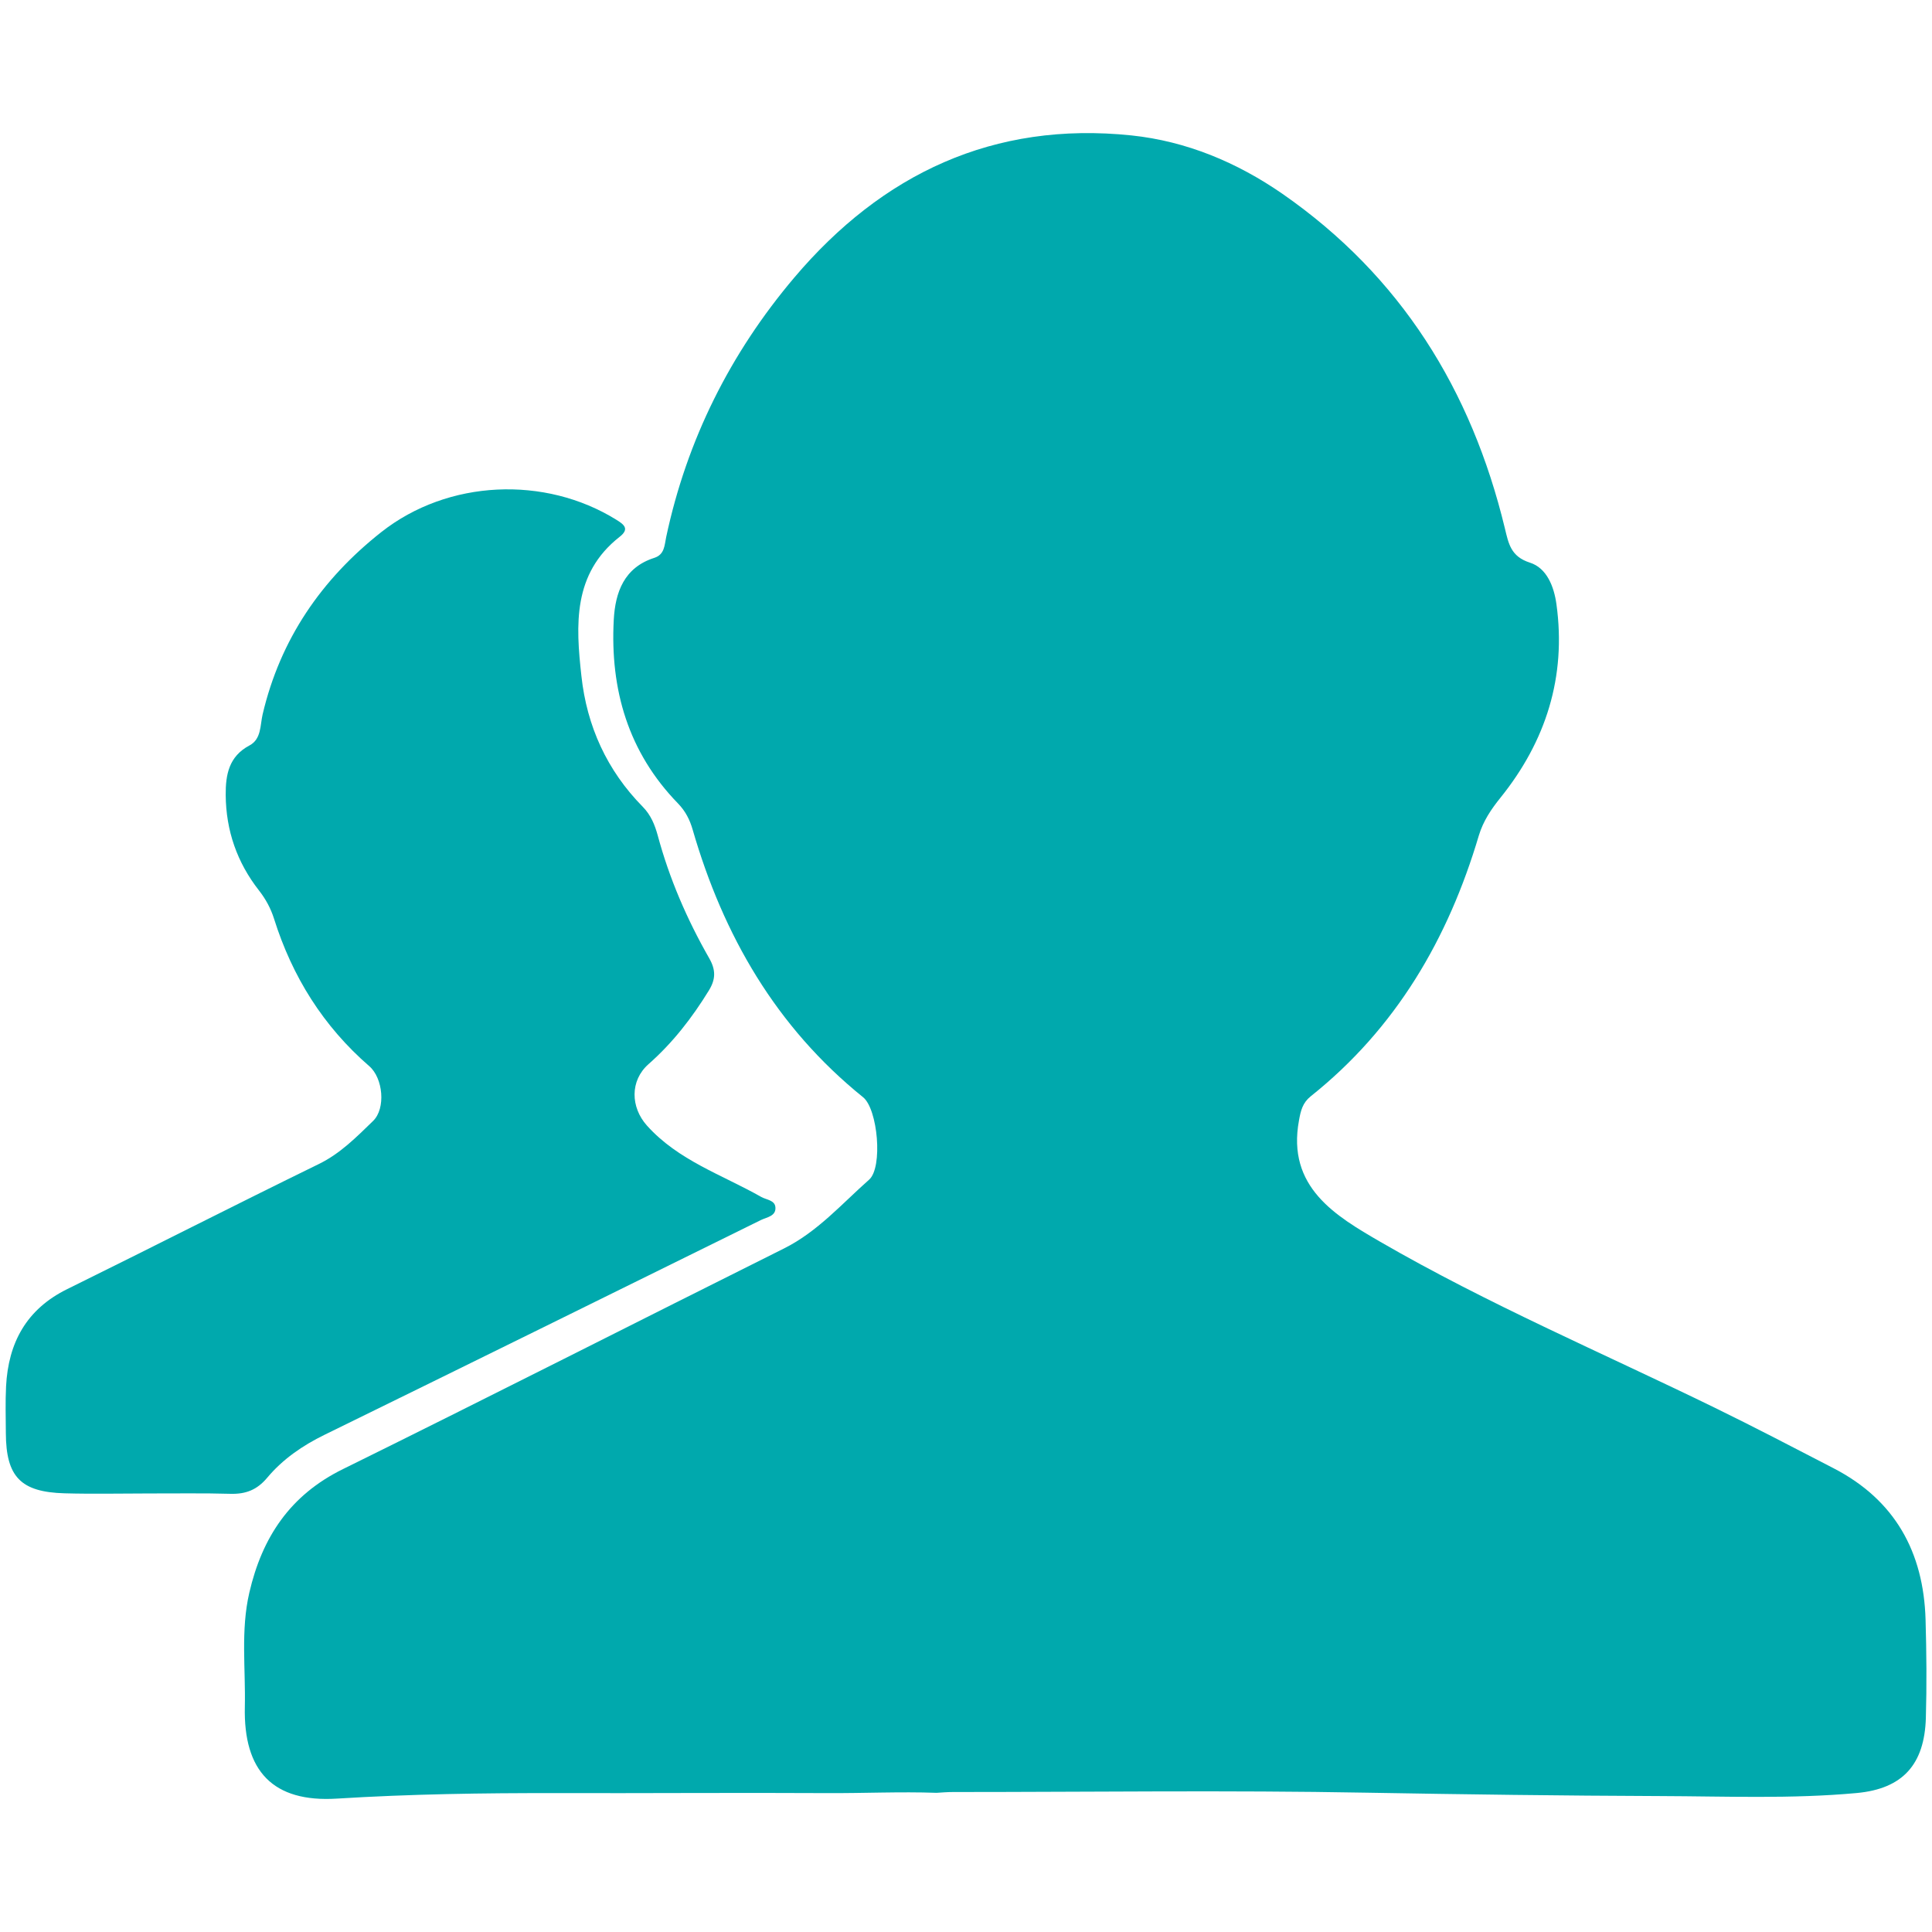 <?xml version="1.0" encoding="utf-8"?>
<!-- Generator: Adobe Illustrator 16.0.0, SVG Export Plug-In . SVG Version: 6.00 Build 0)  -->
<!DOCTYPE svg PUBLIC "-//W3C//DTD SVG 1.1//EN" "http://www.w3.org/Graphics/SVG/1.1/DTD/svg11.dtd">
<svg version="1.1" id="Vrstva_1" xmlns="http://www.w3.org/2000/svg" xmlns:xlink="http://www.w3.org/1999/xlink" x="0px" y="0px"
	 width="26.75px" height="26.75px" viewBox="0 0 26.75 26.75" enable-background="new 0 0 26.75 26.75" xml:space="preserve">
<g>
	<path fill-rule="evenodd" clip-rule="evenodd" fill="#00A9AD" d="M12.968,24.823c-0.507-0.018-1.013,0.007-1.519,0.004
		c-1.249-0.007-2.499,0.003-3.748,0c-1.013-0.002-2.021,0.013-3.034,0.076c-0.89,0.056-1.297-0.382-1.277-1.271
		c0.012-0.526-0.059-1.057,0.062-1.58C3.629,21.286,4.016,20.7,4.75,20.34c2.041-1.006,4.07-2.039,6.105-3.054
		c0.465-0.232,0.801-0.619,1.179-0.953c0.192-0.171,0.12-0.976-0.084-1.141c-1.204-0.971-1.936-2.241-2.36-3.706
		c-0.039-0.135-0.099-0.255-0.202-0.361c-0.69-0.709-0.942-1.578-0.89-2.544C8.519,8.2,8.641,7.858,9.059,7.724
		C9.203,7.678,9.2,7.549,9.224,7.435c0.287-1.347,0.888-2.545,1.772-3.59c1.218-1.439,2.761-2.169,4.67-1.97
		c0.761,0.08,1.461,0.373,2.091,0.809c1.637,1.137,2.616,2.714,3.079,4.631c0.051,0.21,0.081,0.39,0.346,0.475
		c0.237,0.075,0.335,0.336,0.368,0.575c0.139,1.005-0.146,1.899-0.775,2.68c-0.133,0.165-0.238,0.323-0.299,0.522
		c-0.424,1.43-1.146,2.67-2.328,3.612c-0.112,0.09-0.138,0.197-0.162,0.331c-0.174,0.929,0.513,1.328,1.122,1.682
		c1.494,0.865,3.085,1.543,4.636,2.3c0.553,0.27,1.098,0.555,1.643,0.837c0.85,0.439,1.247,1.16,1.274,2.098
		c0.013,0.453,0.017,0.906,0.004,1.359c-0.019,0.644-0.319,0.981-0.958,1.04c-0.902,0.083-1.811,0.045-2.717,0.042
		c-1.358-0.005-2.718-0.023-4.076-0.047c-1.906-0.035-3.813-0.009-5.72-0.009C13.119,24.812,13.043,24.818,12.968,24.823z"/>
	<path fill-rule="evenodd" clip-rule="evenodd" fill="#00A9AD" d="M2.059,20.678c-0.388,0-0.776,0.009-1.165-0.002
		c-0.608-0.017-0.81-0.229-0.813-0.833c-0.001-0.216-0.008-0.432,0.003-0.648c0.031-0.604,0.282-1.069,0.848-1.347
		c1.162-0.572,2.315-1.161,3.478-1.729c0.301-0.146,0.525-0.375,0.756-0.599c0.177-0.172,0.139-0.592-0.053-0.758
		c-0.637-0.552-1.066-1.239-1.318-2.039c-0.046-0.146-0.115-0.273-0.21-0.395c-0.303-0.387-0.456-0.828-0.46-1.32
		c-0.002-0.282,0.044-0.535,0.328-0.686c0.167-0.088,0.148-0.28,0.183-0.43C3.88,8.851,4.451,8.02,5.281,7.366
		c0.922-0.726,2.264-0.783,3.252-0.17C8.638,7.261,8.721,7.322,8.58,7.432C7.928,7.943,7.972,8.655,8.05,9.359
		c0.075,0.694,0.354,1.309,0.85,1.812c0.112,0.114,0.167,0.251,0.207,0.397c0.161,0.598,0.405,1.161,0.711,1.697
		c0.093,0.161,0.094,0.29-0.002,0.447c-0.233,0.38-0.502,0.727-0.838,1.023c-0.257,0.228-0.248,0.595-0.021,0.849
		c0.435,0.485,1.041,0.681,1.582,0.988c0.072,0.041,0.189,0.044,0.197,0.143c0.011,0.124-0.119,0.138-0.2,0.177
		c-2.013,0.993-4.025,1.986-6.041,2.973c-0.307,0.15-0.581,0.339-0.796,0.596c-0.141,0.168-0.296,0.227-0.505,0.222
		C2.815,20.672,2.438,20.679,2.059,20.678z"/>
</g>
</svg>
